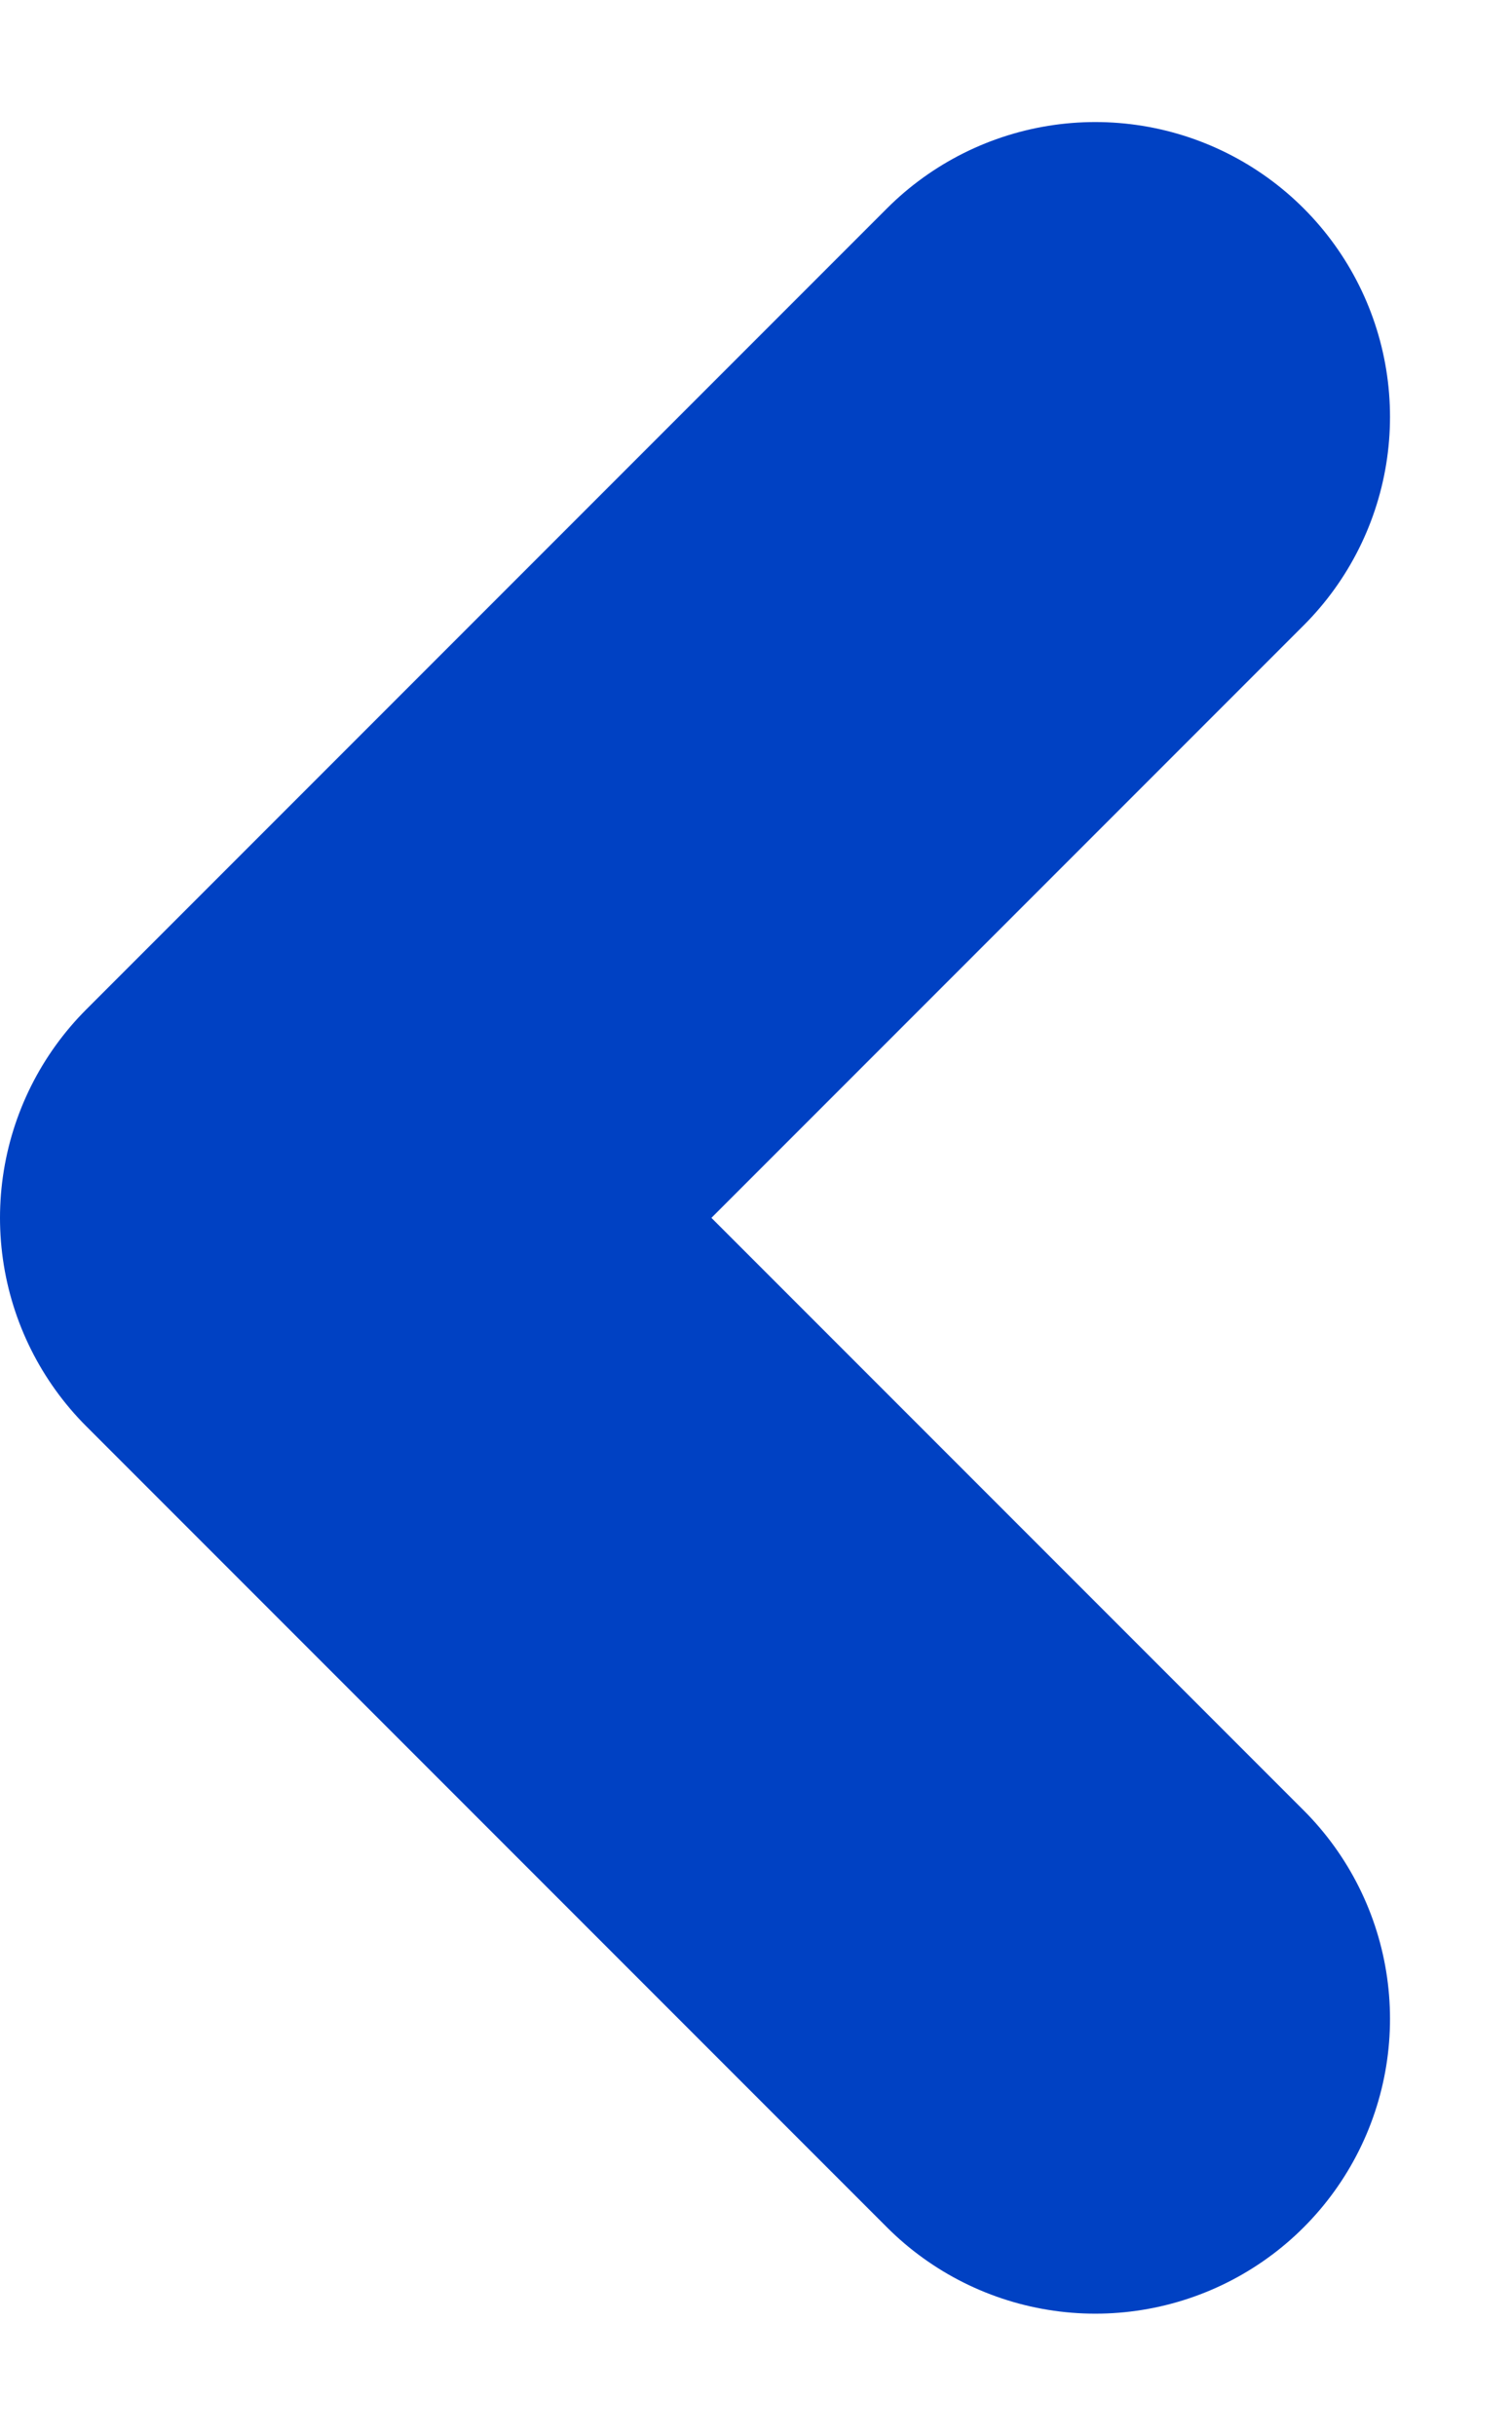 <svg xmlns="http://www.w3.org/2000/svg" width="5.131" height="8.262" viewBox="0 0 5.131 8.262">
  <g id="icon_arrow_left" transform="translate(1208.967 2585.94) rotate(180)">
    <path id="パス_89" data-name="パス 89" d="M-903.263,2520.812l2.717,2.717-2.717,2.717" transform="translate(2108.513 58.28)" fill="none" stroke="#0041c3" stroke-linecap="round" stroke-linejoin="round" stroke-width="2"/>
  </g>
</svg>
